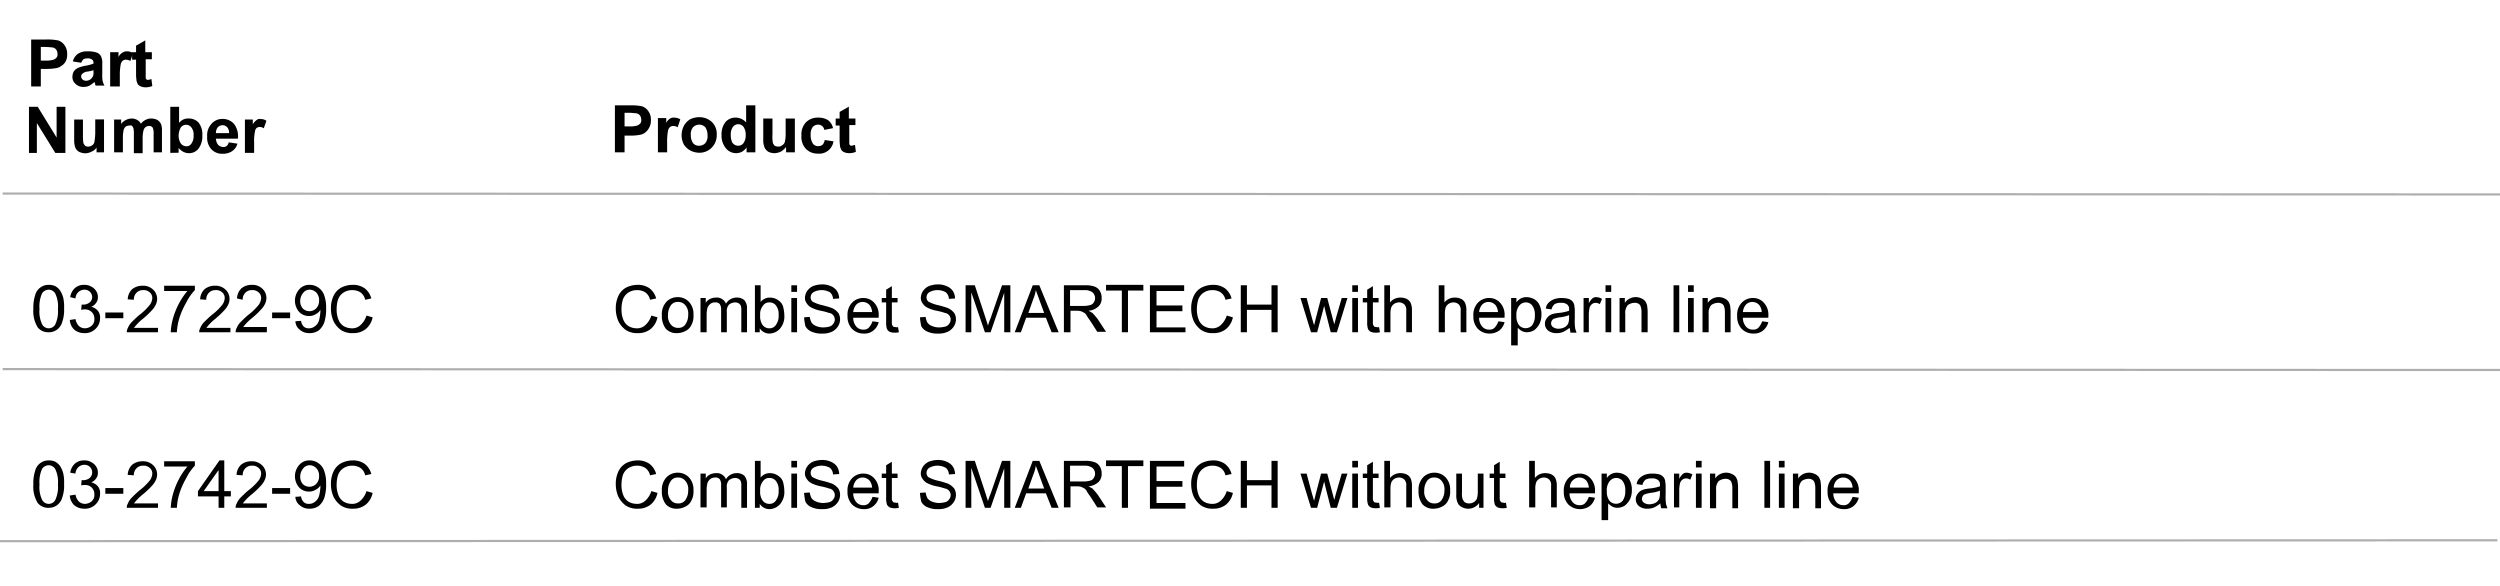 <svg id="Layer_1" data-name="Layer 1" xmlns="http://www.w3.org/2000/svg" width="569.6" height="133.55" viewBox="0 0 569.6 133.55">
  <defs>
    <style>
      .cls-1 {
        fill: none;
        stroke: #acaeaf;
        stroke-miterlimit: 10;
        stroke-width: 0.5px;
      }
    </style>
  </defs>
  <g id="Page-1">
    <g id="Combiset-Smartech-Landing-Page-v2-Copy">
      <g id="specs-image570x120">
        <g>
          <line id="Stroke-9" class="cls-1" x1="0.6" y1="84.1" x2="569.6" y2="84.3"/>
          <line id="Stroke-9-2" class="cls-1" x1="0.6" y1="44.1" x2="569.6" y2="44.3"/>
          <g id="Number">
            <g id="Group">
              <polygon id="Path" points="6.6 34.84 6.6 24.34 8.6 24.34 12.9 31.34 12.9 24.34 14.9 24.34 14.9 34.84 12.6 34.84 8.4 28.04 8.4 34.84 6.6 34.84"/>
              <path id="Path-2" d="M22,34.83v-1.2a2.42,2.42,0,0,1-1.1.9,3.28,3.28,0,0,1-1.4.4,3.56,3.56,0,0,1-1.4-.3,2,2,0,0,1-.9-.9,4.69,4.69,0,0,1-.3-1.7v-4.8h2V30.7a12.1,12.1,0,0,0,.1,1.9,2.17,2.17,0,0,0,.4.6,1,1,0,0,0,.7.2,1.4,1.4,0,0,0,.9-.3,1.15,1.15,0,0,0,.5-.7,14.89,14.89,0,0,0,.2-2V27.2h2v7.5H22Z"/>
              <path id="Path-3" d="M25.8,27.23h1.8v1A3.15,3.15,0,0,1,30,27a2.63,2.63,0,0,1,1.2.3,2,2,0,0,1,.9.9,3.1,3.1,0,0,1,1.1-.9,2.63,2.63,0,0,1,1.2-.3,3.24,3.24,0,0,1,1.4.3,2.18,2.18,0,0,1,.9,1,4.15,4.15,0,0,1,.2,1.6v4.8H35V30.5a3.18,3.18,0,0,0-.2-1.4.91.91,0,0,0-.8-.4,1.29,1.29,0,0,0-1.3,1,7.78,7.78,0,0,0-.2,1.6v3.6h-2V30.6a6,6,0,0,0-.1-1.4,2.29,2.29,0,0,0-.3-.5.65.65,0,0,0-.6-.1,1.86,1.86,0,0,0-.8.2,1.84,1.84,0,0,0-.5.7,7.78,7.78,0,0,0-.2,1.6v3.6H26V27.2Z"/>
              <path id="Shape" d="M38.8,34.83V24.33h2V28A2.58,2.58,0,0,1,43,27a2.93,2.93,0,0,1,2.3,1,4.41,4.41,0,0,1,.8,2.9,4.63,4.63,0,0,1-.9,3,2.7,2.7,0,0,1-2.2,1,2.63,2.63,0,0,1-1.2-.3,3.1,3.1,0,0,1-1.1-.9v1.1Zm1.9-4a3.36,3.36,0,0,0,.4,1.7,1.59,1.59,0,0,0,1.4.8,1.25,1.25,0,0,0,1.1-.6,2.75,2.75,0,0,0,.5-1.8,2.59,2.59,0,0,0-.5-1.9,1.5,1.5,0,0,0-2.1-.3,2.13,2.13,0,0,0-.3.3A3.92,3.92,0,0,0,40.7,30.83Z"/>
              <path id="Shape-2" d="M52.1,32.43l2,.3a3,3,0,0,1-1.2,1.7,3.65,3.65,0,0,1-2.1.6,3.32,3.32,0,0,1-2.9-1.33,4.07,4.07,0,0,1-.7-2.6,3.83,3.83,0,0,1,1-2.9,3.16,3.16,0,0,1,2.4-1.1,3.48,3.48,0,0,1,2.7,1.1,4.65,4.65,0,0,1,.9,3.4h-5a2.37,2.37,0,0,0,.5,1.4,1.85,1.85,0,0,0,1.2.5,1.12,1.12,0,0,0,.8-.3,1.23,1.23,0,0,0,.4-.8Zm.1-2.1a2,2,0,0,0-.4-1.3,1.46,1.46,0,0,0-2.06-.14h0a.93.93,0,0,0-.14.14,2,2,0,0,0-.4,1.3Z"/>
              <path id="Path-4" d="M57.8,34.83h-2v-7.6h1.8v1.1a3,3,0,0,1,.9-1,1,1,0,0,1,.9-.2,2,2,0,0,1,1.3.4l-.6,1.7a1.62,1.62,0,0,0-.9-.3,1.32,1.32,0,0,0-.7.2,1.23,1.23,0,0,0-.4.8,10.47,10.47,0,0,0-.2,2.5v2.4Z"/>
            </g>
          </g>
          <g>
            <path d="M7.6,70.4A9,9,0,0,1,8,67.3a3.13,3.13,0,0,1,3.1-2.4,3.36,3.36,0,0,1,1.5.3,3.51,3.51,0,0,1,1.1,1,6,6,0,0,1,.7,1.6,9.13,9.13,0,0,1,.2,2.5,8,8,0,0,1-.4,3A3.32,3.32,0,0,1,13,75.1a3.17,3.17,0,0,1-2,.6,3,3,0,0,1-2.4-1.1A7,7,0,0,1,7.6,70.4Zm1.4,0a6.79,6.79,0,0,0,.6,3.5,1.7,1.7,0,0,0,3,0,7,7,0,0,0,.6-3.5,6.79,6.79,0,0,0-.6-3.5,1.76,1.76,0,0,0-1.5-.9,1.91,1.91,0,0,0-1.5.8A7.3,7.3,0,0,0,9,70.4Z"/>
            <path d="M15.9,72.9l1.3-.2a3,3,0,0,0,.8,1.6,2.06,2.06,0,0,0,1.3.5,2.41,2.41,0,0,0,1.6-.6,1.92,1.92,0,0,0,.6-1.6,2.05,2.05,0,0,0-2-2.1h-.1a3,3,0,0,0-.9.1l.1-1.2h.2a2.35,2.35,0,0,0,1.5-.4,1.56,1.56,0,0,0,.7-1.3,1.7,1.7,0,0,0-.5-1.2,1.76,1.76,0,0,0-1.3-.5,2.06,2.06,0,0,0-1.3.5,2.11,2.11,0,0,0-.7,1.5L16,67.7a3.48,3.48,0,0,1,1.1-2.1,3.14,3.14,0,0,1,2.1-.7,3,3,0,0,1,1.6.4,2.72,2.72,0,0,1,1.1,1,2.32,2.32,0,0,1,.4,1.4,2,2,0,0,1-.4,1.3,2.42,2.42,0,0,1-1.1.9,2.91,2.91,0,0,1,1.5.9,2.46,2.46,0,0,1,.5,1.7,3.29,3.29,0,0,1-1,2.4,3.4,3.4,0,0,1-2.6,1,3.56,3.56,0,0,1-2.3-.8A3.45,3.45,0,0,1,15.9,72.9Z"/>
            <path d="M24,72.5V71.2h4.1v1.3Z"/>
            <path d="M36,74.4v1.3H28.9a1.5,1.5,0,0,1,.2-.9,4.15,4.15,0,0,1,.9-1.4c.4-.4,1-1,1.7-1.6a13.4,13.4,0,0,0,2.4-2.3,2.84,2.84,0,0,0,.6-1.6,1.64,1.64,0,0,0-.6-1.3,2,2,0,0,0-1.5-.5,2,2,0,0,0-1.5.6,2.11,2.11,0,0,0-.6,1.6l-1.4-.1a3.33,3.33,0,0,1,1-2.3,3.66,3.66,0,0,1,2.4-.8,3.24,3.24,0,0,1,2.4.9,2.89,2.89,0,0,1,.9,2.1,3.09,3.09,0,0,1-.3,1.3,4.88,4.88,0,0,1-.9,1.3,20,20,0,0,1-2,1.9A11.68,11.68,0,0,0,31.1,74c-.2.2-.4.5-.6.7H36Z"/>
            <path d="M37.4,66.4V65.1h7v1a11.54,11.54,0,0,0-2,2.9,17.32,17.32,0,0,0-1.6,3.7,13.25,13.25,0,0,0-.5,3H38.9a14.12,14.12,0,0,1,.5-3.1,17.64,17.64,0,0,1,1.4-3.5,15.17,15.17,0,0,1,1.9-2.8H37.4Z"/>
            <path d="M52.5,74.4v1.3H45.4a1.5,1.5,0,0,1,.2-.9,4.15,4.15,0,0,1,.9-1.4c.4-.4,1-1,1.7-1.6a13.4,13.4,0,0,0,2.4-2.3,2.84,2.84,0,0,0,.6-1.6,1.64,1.64,0,0,0-.6-1.3,2,2,0,0,0-1.5-.5,2,2,0,0,0-1.5.6,2.11,2.11,0,0,0-.6,1.6l-1.4-.1a3.33,3.33,0,0,1,1-2.3,3.66,3.66,0,0,1,2.4-.8,3.24,3.24,0,0,1,2.4.9,2.89,2.89,0,0,1,.9,2.1,3.09,3.09,0,0,1-.3,1.3,4.88,4.88,0,0,1-.9,1.3,20,20,0,0,1-2,1.9A11.68,11.68,0,0,0,47.6,74c-.2.2-.4.5-.6.7h5.5Z"/>
            <path d="M60.8,74.4v1.3H53.7a1.5,1.5,0,0,1,.2-.9,4.15,4.15,0,0,1,.9-1.4c.4-.4,1-1,1.7-1.6a13.4,13.4,0,0,0,2.4-2.3,2.84,2.84,0,0,0,.6-1.6,1.64,1.64,0,0,0-.6-1.3,2,2,0,0,0-1.5-.5,2,2,0,0,0-1.5.6,2.11,2.11,0,0,0-.6,1.6L54,68a3.33,3.33,0,0,1,1-2.3,3.66,3.66,0,0,1,2.4-.8,3.24,3.24,0,0,1,2.4.9,2.89,2.89,0,0,1,.9,2.1,3.09,3.09,0,0,1-.3,1.3,4.88,4.88,0,0,1-.9,1.3,20,20,0,0,1-2,1.9A11.68,11.68,0,0,0,56,73.8c-.2.2-.4.5-.6.7h5.4Z"/>
            <path d="M62,72.5V71.2h4.1v1.3Z"/>
            <path d="M67.3,73.2l1.3-.1a2.18,2.18,0,0,0,.6,1.3,1.6,1.6,0,0,0,1.2.4,2,2,0,0,0,1.1-.3,2.83,2.83,0,0,0,.8-.7,3.23,3.23,0,0,0,.5-1.3,9.59,9.59,0,0,0,.2-1.6v-.3a2.65,2.65,0,0,1-1.1,1,2.81,2.81,0,0,1-1.5.4,3,3,0,0,1-2.3-1,3.9,3.9,0,0,1,.1-5.1,3,3,0,0,1,2.4-1,3.32,3.32,0,0,1,1.9.6,3.45,3.45,0,0,1,1.3,1.6,7.89,7.89,0,0,1,.5,3,10,10,0,0,1-.4,3.3,4.24,4.24,0,0,1-1.3,1.9,3.65,3.65,0,0,1-2.1.6,3.14,3.14,0,0,1-2.1-.7A2.56,2.56,0,0,1,67.3,73.2Zm5.4-4.7a2.47,2.47,0,0,0-.6-1.8,2.11,2.11,0,0,0-1.5-.7,1.83,1.83,0,0,0-1.5.7,2.93,2.93,0,0,0-.7,1.9,2.51,2.51,0,0,0,.6,1.7,2.17,2.17,0,0,0,3,0A2.42,2.42,0,0,0,72.7,68.5Z"/>
            <path d="M83.5,71.9l1.4.4A4.6,4.6,0,0,1,83.3,75a4.49,4.49,0,0,1-2.8.9,4.69,4.69,0,0,1-2.8-.7,5.56,5.56,0,0,1-1.7-2,7.21,7.21,0,0,1-.6-2.9,6.59,6.59,0,0,1,.6-2.9,4.14,4.14,0,0,1,1.8-1.9,5.87,5.87,0,0,1,2.6-.6,4.49,4.49,0,0,1,2.7.8A4.25,4.25,0,0,1,84.6,68l-1.4.3a2.69,2.69,0,0,0-1.1-1.7,3.47,3.47,0,0,0-1.8-.5,3.65,3.65,0,0,0-2.1.6A3.2,3.2,0,0,0,77,68.3a7.46,7.46,0,0,0-.3,2.1,6.15,6.15,0,0,0,.4,2.4,3.11,3.11,0,0,0,1.2,1.5,3.69,3.69,0,0,0,1.8.5,2.72,2.72,0,0,0,2-.7A4.84,4.84,0,0,0,83.5,71.9Z"/>
            <path d="M148.4,71.9l1.4.4a4.6,4.6,0,0,1-1.6,2.7,4.49,4.49,0,0,1-2.8.9,4.69,4.69,0,0,1-2.8-.7,5.56,5.56,0,0,1-1.7-2,7.21,7.21,0,0,1-.6-2.9,6.59,6.59,0,0,1,.6-2.9,4.14,4.14,0,0,1,1.8-1.9,5.87,5.87,0,0,1,2.6-.6,4.49,4.49,0,0,1,2.7.8,4.25,4.25,0,0,1,1.5,2.3l-1.4.3a2.69,2.69,0,0,0-1.1-1.7,3.47,3.47,0,0,0-1.8-.5,3.65,3.65,0,0,0-2.1.6,3.2,3.2,0,0,0-1.2,1.6,7.46,7.46,0,0,0-.3,2.1,6.15,6.15,0,0,0,.4,2.4,3.11,3.11,0,0,0,1.2,1.5,3.69,3.69,0,0,0,1.8.5,2.72,2.72,0,0,0,2-.7A4.84,4.84,0,0,0,148.4,71.9Z"/>
            <path d="M150.8,71.8a4.07,4.07,0,0,1,1.2-3.2,3.55,3.55,0,0,1,2.4-.9,3.46,3.46,0,0,1,2.6,1.1,4,4,0,0,1,1,2.9,4.26,4.26,0,0,1-.5,2.4,2.74,2.74,0,0,1-1.3,1.3,4.08,4.08,0,0,1-1.9.5,3.25,3.25,0,0,1-2.6-1A4.77,4.77,0,0,1,150.8,71.8Zm1.4,0a2.89,2.89,0,0,0,.7,2.2,2,2,0,0,0,1.6.7,1.86,1.86,0,0,0,1.6-.7,3.72,3.72,0,0,0,.7-2.3,2.89,2.89,0,0,0-.7-2.2,2,2,0,0,0-1.6-.7,1.86,1.86,0,0,0-1.6.7A3.72,3.72,0,0,0,152.2,71.8Z"/>
            <path d="M159.6,75.7V67.9h1.2V69a2.18,2.18,0,0,1,1-.9,3.24,3.24,0,0,1,1.4-.3,2.06,2.06,0,0,1,1.4.4,2,2,0,0,1,.8,1,2.81,2.81,0,0,1,2.4-1.4,2.47,2.47,0,0,1,1.8.6,2.83,2.83,0,0,1,.6,2v5.3h-1.3V70.8a3.14,3.14,0,0,0-.1-1.1,1.33,1.33,0,0,0-.5-.6,1.86,1.86,0,0,0-.8-.2,2.37,2.37,0,0,0-1.4.5,2.19,2.19,0,0,0-.5,1.7v4.6h-1.3V70.6a2.27,2.27,0,0,0-.3-1.3,1.24,1.24,0,0,0-1.1-.4,1.68,1.68,0,0,0-1,.3,2.14,2.14,0,0,0-.7.9,6.16,6.16,0,0,0-.2,1.6v4Z"/>
            <path d="M173.2,75.7H172V65h1.3v3.8a2.64,2.64,0,0,1,2.1-1,3.56,3.56,0,0,1,1.4.3,4.37,4.37,0,0,1,1.1.8,2.64,2.64,0,0,1,.6,1.3,7.78,7.78,0,0,1,.2,1.6,4.27,4.27,0,0,1-1,3.1,3.32,3.32,0,0,1-2.4,1.1,2.61,2.61,0,0,1-2.2-1.2v.9Zm0-3.9a3.48,3.48,0,0,0,.4,2,1.86,1.86,0,0,0,1.7,1,1.67,1.67,0,0,0,1.5-.8,3.38,3.38,0,0,0,.6-2.2,3.21,3.21,0,0,0-.6-2.2,1.83,1.83,0,0,0-1.5-.7,1.67,1.67,0,0,0-1.5.8A2.94,2.94,0,0,0,173.2,71.8Z"/>
            <path d="M180.3,66.5V65h1.3v1.5Zm0,9.2V67.9h1.3v7.8Z"/>
            <path d="M183.2,72.3l1.3-.1a4,4,0,0,0,.4,1.3,2.32,2.32,0,0,0,1.1.8,4.17,4.17,0,0,0,1.6.3,6.06,6.06,0,0,0,1.4-.2,1.54,1.54,0,0,0,.9-.7,1.5,1.5,0,0,0,0-1.8,1.45,1.45,0,0,0-1-.6,14,14,0,0,0-1.9-.5,8.24,8.24,0,0,1-2.1-.7,2.72,2.72,0,0,1-1.1-1,2,2,0,0,1-.4-1.3,3,3,0,0,1,.5-1.5,3.38,3.38,0,0,1,1.3-1.1,6,6,0,0,1,2-.4,4.74,4.74,0,0,1,2.1.4,3.15,3.15,0,0,1,1.4,1.1,3.3,3.3,0,0,1,.5,1.7l-1.4.1a2.11,2.11,0,0,0-.7-1.5,3.84,3.84,0,0,0-3.8,0,1.39,1.39,0,0,0-.6,1.1,1.29,1.29,0,0,0,.4,1,8.35,8.35,0,0,0,2.1.8,20,20,0,0,1,2.4.7,4.05,4.05,0,0,1,1.4,1.1,2.65,2.65,0,0,1,.4,1.5,2.94,2.94,0,0,1-.5,1.6,3.33,3.33,0,0,1-1.4,1.2,4.74,4.74,0,0,1-2.1.4,5.48,5.48,0,0,1-2.4-.4,2.78,2.78,0,0,1-1.5-1.3A13.6,13.6,0,0,1,183.2,72.3Z"/>
            <path d="M198.8,73.2l1.4.2a3.47,3.47,0,0,1-1.2,1.9,3.18,3.18,0,0,1-2.2.7,3.7,3.7,0,0,1-2.7-1.1,4,4,0,0,1-1-2.9,4,4,0,0,1,1-3,3.46,3.46,0,0,1,2.6-1.1,3.24,3.24,0,0,1,2.5,1.1,4,4,0,0,1,1,3v.4h-5.8a3,3,0,0,0,.7,2,2,2,0,0,0,1.6.7,1.6,1.6,0,0,0,1.2-.4A4.18,4.18,0,0,0,198.8,73.2Zm-4.4-2.1h4.3a3,3,0,0,0-.5-1.5,2.09,2.09,0,0,0-1.6-.8,2,2,0,0,0-1.5.6A3,3,0,0,0,194.4,71.1Z"/>
            <path d="M204.6,74.5l.2,1.2a3.74,3.74,0,0,1-1,.1,3.15,3.15,0,0,1-1.1-.2,1.72,1.72,0,0,1-.6-.6,4.57,4.57,0,0,1-.2-1.6V68.9h-1v-1h1V66l1.3-.8v2.7h1.3v1h-1.3v4.5c0,.4,0,.6.1.7s.1.2.2.3a.74.74,0,0,0,.5.1A.64.64,0,0,0,204.6,74.5Z"/>
            <path d="M209.6,72.3l1.3-.1a4,4,0,0,0,.4,1.3,2.32,2.32,0,0,0,1.1.8,4.17,4.17,0,0,0,1.6.3,6.06,6.06,0,0,0,1.4-.2,1.54,1.54,0,0,0,.9-.7,1.5,1.5,0,0,0,0-1.8,1.45,1.45,0,0,0-1-.6,14,14,0,0,0-1.9-.5,8.24,8.24,0,0,1-2.1-.7,2.72,2.72,0,0,1-1.1-1,2,2,0,0,1-.4-1.3,3,3,0,0,1,.5-1.5,3.38,3.38,0,0,1,1.3-1.1,6,6,0,0,1,2-.4,4.74,4.74,0,0,1,2.1.4,3.15,3.15,0,0,1,1.4,1.1,3.3,3.3,0,0,1,.5,1.7l-1.4.1a2.11,2.11,0,0,0-.7-1.5,3.84,3.84,0,0,0-3.8,0,1.39,1.39,0,0,0-.6,1.1,1.29,1.29,0,0,0,.4,1,8.35,8.35,0,0,0,2.1.8,20,20,0,0,1,2.4.7,4.05,4.05,0,0,1,1.4,1.1,2.65,2.65,0,0,1,.4,1.5,2.94,2.94,0,0,1-.5,1.6,3.33,3.33,0,0,1-1.4,1.2,4.74,4.74,0,0,1-2.1.4,5.48,5.48,0,0,1-2.4-.4,2.78,2.78,0,0,1-1.5-1.3A13.6,13.6,0,0,1,209.6,72.3Z"/>
            <path d="M220,75.7V65h2.1l2.5,7.6c.2.7.4,1.2.5,1.6a12.7,12.7,0,0,1,.6-1.7l2.6-7.5h1.9V75.7h-1.4v-9l-3.1,9h-1.3l-3.1-9.1v9.1Z"/>
            <path d="M231.2,75.7,235.3,65h1.5l4.4,10.7h-1.6l-1.3-3.3h-4.5l-1.2,3.3Zm3.1-4.4h3.6l-1.1-3c-.3-.9-.6-1.6-.8-2.2a8.55,8.55,0,0,1-.6,2.1Z"/>
            <path d="M242.4,75.7V65h4.8a6.07,6.07,0,0,1,2.2.3,2.36,2.36,0,0,1,1.2,1,3,3,0,0,1,.4,1.6,2.49,2.49,0,0,1-.7,1.9,3.74,3.74,0,0,1-2.3,1c.4.2.7.4.9.5.42.45.82.91,1.2,1.4l1.9,2.9h-2l-1.4-2.2c-.4-.6-.8-1.1-1-1.5a1.58,1.58,0,0,0-.7-.7l-.6-.3c-.2,0-.4-.1-.8-.1h-1.6v4.9Zm1.4-6h3.1a5.42,5.42,0,0,0,1.5-.2,1.25,1.25,0,0,0,.8-.6,1.68,1.68,0,0,0,.3-1,1.75,1.75,0,0,0-.6-1.3,2.85,2.85,0,0,0-1.7-.5h-3.4v3.6Z"/>
            <path d="M255.6,75.7V66.2H252V64.9h8.5v1.3H257v9.5Z"/>
            <path d="M262,75.7V65h7.8v1.3h-6.3v3.3h5.9v1.3h-5.9v3.7h6.6v1.1Z"/>
            <path d="M279.5,71.9l1.4.4a4.6,4.6,0,0,1-1.6,2.7,4.49,4.49,0,0,1-2.8.9,4.69,4.69,0,0,1-2.8-.7,5.56,5.56,0,0,1-1.7-2,7.21,7.21,0,0,1-.6-2.9,6.59,6.59,0,0,1,.6-2.9,4.14,4.14,0,0,1,1.8-1.9,5.87,5.87,0,0,1,2.6-.6,4.49,4.49,0,0,1,2.7.8,4.25,4.25,0,0,1,1.5,2.3l-1.4.3a2.69,2.69,0,0,0-1.1-1.7,3.47,3.47,0,0,0-1.8-.5,3.65,3.65,0,0,0-2.1.6,3.2,3.2,0,0,0-1.2,1.6,7.46,7.46,0,0,0-.3,2.1,6.15,6.15,0,0,0,.4,2.4,3.11,3.11,0,0,0,1.2,1.5,3.69,3.69,0,0,0,1.8.5,2.72,2.72,0,0,0,2-.7A4.84,4.84,0,0,0,279.5,71.9Z"/>
            <path d="M282.7,75.7V65h1.4v4.4h5.6V65h1.4V75.7h-1.4V70.6h-5.6v5.1Z"/>
            <path d="M298.7,75.7l-2.4-7.8h1.4l1.2,4.5.5,1.7c0-.1.2-.6.4-1.6l1.2-4.6h1.4l1.2,4.5.4,1.5.4-1.5,1.3-4.5H307l-2.4,7.8h-1.4L302,71l-.3-1.3-1.6,6Z"/>
            <path d="M308.1,66.5V65h1.3v1.5Zm0,9.2V67.9h1.3v7.8Z"/>
            <path d="M314.2,74.5l.2,1.2a3.74,3.74,0,0,1-1,.1,3.15,3.15,0,0,1-1.1-.2,1.72,1.72,0,0,1-.6-.6,4.57,4.57,0,0,1-.2-1.6V68.9h-1v-1h1V66l1.3-.8v2.7h1.3v1h-1.3v4.5c0,.4,0,.6.1.7s.1.2.2.3a.74.74,0,0,0,.5.1A.64.64,0,0,0,314.2,74.5Z"/>
            <path d="M315.4,75.7V65h1.3v3.9a3,3,0,0,1,2.3-1.1,3.36,3.36,0,0,1,1.5.3,2,2,0,0,1,.9.9,4.13,4.13,0,0,1,.3,1.7v5h-1.3V70.8a1.82,1.82,0,0,0-.4-1.4,1.7,1.7,0,0,0-1.2-.5,2,2,0,0,0-1.1.3,1.81,1.81,0,0,0-.7.8,4.43,4.43,0,0,0-.2,1.4v4.3Z"/>
            <path d="M327.8,75.7V65h1.3v3.9a3,3,0,0,1,2.3-1.1,3.36,3.36,0,0,1,1.5.3,2,2,0,0,1,.9.9,4.13,4.13,0,0,1,.3,1.7v5h-1.3V70.8a1.82,1.82,0,0,0-.4-1.4,1.7,1.7,0,0,0-1.2-.5,2,2,0,0,0-1.1.3,1.81,1.81,0,0,0-.7.8,4.43,4.43,0,0,0-.2,1.4v4.3Z"/>
            <path d="M341.4,73.2l1.4.2a3.47,3.47,0,0,1-1.2,1.9,3.83,3.83,0,0,1-2.2.7,3.7,3.7,0,0,1-2.7-1.1,4,4,0,0,1-1-2.9,4,4,0,0,1,1-3,3.46,3.46,0,0,1,2.6-1.1,3.24,3.24,0,0,1,2.5,1.1,4,4,0,0,1,1,3v.4H337a3,3,0,0,0,.7,2,2,2,0,0,0,1.6.7,1.6,1.6,0,0,0,1.2-.4A4.18,4.18,0,0,0,341.4,73.2ZM337,71.1h4.3a3,3,0,0,0-.5-1.5,2.09,2.09,0,0,0-1.6-.8,2,2,0,0,0-1.5.6A3,3,0,0,0,337,71.1Z"/>
            <path d="M344.3,78.7V67.9h1.2v1a3,3,0,0,1,1-.9,2.79,2.79,0,0,1,1.3-.3,3.69,3.69,0,0,1,1.8.5,2.79,2.79,0,0,1,1.2,1.4,4.45,4.45,0,0,1,.4,2,4.74,4.74,0,0,1-.4,2.1,4.6,4.6,0,0,1-1.2,1.5,3.3,3.3,0,0,1-1.7.5,2.63,2.63,0,0,1-1.2-.3,6,6,0,0,1-.9-.7v4Zm1.2-6.8a3.38,3.38,0,0,0,.6,2.2,2,2,0,0,0,2.82.18l.18-.18a3.68,3.68,0,0,0,.6-2.3,3.38,3.38,0,0,0-.6-2.2,1.83,1.83,0,0,0-1.5-.7,1.91,1.91,0,0,0-1.5.8A3.21,3.21,0,0,0,345.5,71.9Z"/>
            <path d="M357.6,74.7a7.59,7.59,0,0,1-1.4.9,3.66,3.66,0,0,1-1.5.3,3,3,0,0,1-2-.6,2,2,0,0,1-.7-1.6,1.68,1.68,0,0,1,.3-1,2.83,2.83,0,0,1,.7-.8,3.64,3.64,0,0,1,.9-.4,10,10,0,0,1,1.2-.2,9.86,9.86,0,0,0,2.4-.5v-.3a1.24,1.24,0,0,0-.4-1.1,2.07,2.07,0,0,0-1.5-.4,2.61,2.61,0,0,0-1.4.3,2.3,2.3,0,0,0-.7,1.2l-1.3-.2a2.18,2.18,0,0,1,.6-1.3,3.61,3.61,0,0,1,1.2-.8,4.83,4.83,0,0,1,1.8-.3,6.16,6.16,0,0,1,1.6.2,2,2,0,0,1,.9.6,1.88,1.88,0,0,1,.4.9c0,.2.1.6.1,1.2v1.8a11.78,11.78,0,0,0,.1,2.3l.3.9h-1.4A4.63,4.63,0,0,0,357.6,74.7Zm-.1-2.9a8,8,0,0,1-2.2.5,11.69,11.69,0,0,0-1.2.3,1,1,0,0,0-.5.4,1.42,1.42,0,0,0-.2.6,1.08,1.08,0,0,0,.4.9,2.16,2.16,0,0,0,1.2.4,3.24,3.24,0,0,0,1.4-.3,2,2,0,0,0,.9-.9,3.84,3.84,0,0,0,.2-1.3v-.6Z"/>
            <path d="M360.8,75.7V67.9H362v1.2a3.93,3.93,0,0,1,.8-1.1,1.32,1.32,0,0,1,.8-.3,2.68,2.68,0,0,1,1.4.4l-.5,1.2a1.68,1.68,0,0,0-1-.3,1.32,1.32,0,0,0-.8.3,1.84,1.84,0,0,0-.5.7,7.52,7.52,0,0,0-.2,1.5v4.2Z"/>
            <path d="M365.8,66.5V65h1.3v1.5Zm0,9.2V67.9h1.3v7.8Z"/>
            <path d="M369,75.7V67.9h1.2V69a3,3,0,0,1,3.8-1,2.14,2.14,0,0,1,.9.7,3.09,3.09,0,0,1,.4,1c0,.2.1.7.1,1.3v4.7H374V71a3.78,3.78,0,0,0-.2-1.2,1,1,0,0,0-.5-.6,1.5,1.5,0,0,0-.9-.2,2.69,2.69,0,0,0-1.5.5,2.64,2.64,0,0,0-.6,2v4.2Z"/>
            <path d="M381.3,75.7V65h1.3V75.7Z"/>
            <path d="M384.6,66.5V65h1.3v1.5Zm0,9.2V67.9h1.3v7.8Z"/>
            <path d="M387.9,75.7V67.9h1.2V69a3,3,0,0,1,3.8-1,2.14,2.14,0,0,1,.9.7,3.09,3.09,0,0,1,.4,1c0,.2.1.7.1,1.3v4.7H393V71a3.78,3.78,0,0,0-.2-1.2,1,1,0,0,0-.5-.6,1.5,1.5,0,0,0-.9-.2,2.69,2.69,0,0,0-1.5.5,2.64,2.64,0,0,0-.6,2v4.2Z"/>
            <path d="M401.5,73.2l1.4.2a3.47,3.47,0,0,1-1.2,1.9,3.19,3.19,0,0,1-2.2.7,3.7,3.7,0,0,1-2.7-1.1,4,4,0,0,1-1-2.9,4,4,0,0,1,1-3,3.46,3.46,0,0,1,2.6-1.1,3.24,3.24,0,0,1,2.5,1.1,4,4,0,0,1,1,3v.4h-5.8a3,3,0,0,0,.7,2,2,2,0,0,0,1.6.7,1.6,1.6,0,0,0,1.2-.4A4.18,4.18,0,0,0,401.5,73.2Zm-4.4-2.1h4.3a3,3,0,0,0-.5-1.5,2.09,2.09,0,0,0-1.6-.8,2,2,0,0,0-1.5.6A3,3,0,0,0,397.1,71.1Z"/>
          </g>
          <g>
            <path d="M7.6,110.4a9,9,0,0,1,.4-3.1,3.13,3.13,0,0,1,3.1-2.4,3.36,3.36,0,0,1,1.5.3,3.51,3.51,0,0,1,1.1,1,6,6,0,0,1,.7,1.6,9.13,9.13,0,0,1,.2,2.5,8,8,0,0,1-.4,3,3.32,3.32,0,0,1-1.2,1.8,3.17,3.17,0,0,1-2,.6,3,3,0,0,1-2.4-1.1A7,7,0,0,1,7.6,110.4Zm1.4,0a6.79,6.79,0,0,0,.6,3.5,1.7,1.7,0,0,0,3,0,7,7,0,0,0,.6-3.5,6.79,6.79,0,0,0-.6-3.5,1.76,1.76,0,0,0-1.5-.9,1.91,1.91,0,0,0-1.5.8A7.3,7.3,0,0,0,9,110.4Z"/>
            <path d="M15.9,112.9l1.3-.2a3,3,0,0,0,.8,1.6,2.06,2.06,0,0,0,1.3.5,2.41,2.41,0,0,0,1.6-.6,1.92,1.92,0,0,0,.6-1.6,2.05,2.05,0,0,0-2-2.1h-.1a3,3,0,0,0-.9.1l.1-1.2h.2a2.35,2.35,0,0,0,1.5-.4,1.61,1.61,0,0,0,.7-1.4,1.7,1.7,0,0,0-.5-1.2,1.76,1.76,0,0,0-1.3-.5,2.06,2.06,0,0,0-1.3.5,2.11,2.11,0,0,0-.7,1.5l-1.2-.2a3.48,3.48,0,0,1,1.1-2.1,3.14,3.14,0,0,1,2.1-.7,3,3,0,0,1,1.6.4,2.72,2.72,0,0,1,1.1,1,2.32,2.32,0,0,1,.4,1.4,2,2,0,0,1-.4,1.3,2.42,2.42,0,0,1-1.1.9,2.91,2.91,0,0,1,1.5.9,2.46,2.46,0,0,1,.5,1.7,3.29,3.29,0,0,1-1,2.4,3.4,3.4,0,0,1-2.6,1,3.56,3.56,0,0,1-2.3-.8A3.45,3.45,0,0,1,15.9,112.9Z"/>
            <path d="M24,112.5v-1.3h4.1v1.3Z"/>
            <path d="M36,114.4v1.3H28.9a1.5,1.5,0,0,1,.2-.9,4.15,4.15,0,0,1,.9-1.4c.4-.4,1-1,1.7-1.6a13.4,13.4,0,0,0,2.4-2.3,2.84,2.84,0,0,0,.6-1.6,1.64,1.64,0,0,0-.6-1.3,2,2,0,0,0-1.5-.5,2,2,0,0,0-1.5.6,2.11,2.11,0,0,0-.6,1.6l-1.4-.1a3.33,3.33,0,0,1,1-2.3,3.66,3.66,0,0,1,2.4-.8,3.24,3.24,0,0,1,2.4.9,2.89,2.89,0,0,1,.9,2.1,3.09,3.09,0,0,1-.3,1.3,4.88,4.88,0,0,1-.9,1.3,20,20,0,0,1-2,1.9,11.68,11.68,0,0,0-1.5,1.4c-.2.2-.4.5-.6.7H36Z"/>
            <path d="M37.4,106.4v-1.3h7v1a11.54,11.54,0,0,0-2,2.9,17.32,17.32,0,0,0-1.6,3.7,13.25,13.25,0,0,0-.5,3H38.9a14.12,14.12,0,0,1,.5-3.1,17.64,17.64,0,0,1,1.4-3.5,15.17,15.17,0,0,1,1.9-2.8H37.4Z"/>
            <path d="M49.8,115.7v-2.6H45.1v-1.2l4.9-7h1.1v7h1.5v1.2H51.1v2.6Zm0-3.8v-4.8l-3.4,4.8Z"/>
            <path d="M60.8,114.4v1.3H53.7a1.5,1.5,0,0,1,.2-.9,4.15,4.15,0,0,1,.9-1.4c.4-.4,1-1,1.7-1.6a13.4,13.4,0,0,0,2.4-2.3,2.84,2.84,0,0,0,.6-1.6,1.64,1.64,0,0,0-.6-1.3,2,2,0,0,0-1.5-.5,2,2,0,0,0-1.5.6,2.11,2.11,0,0,0-.6,1.6l-1.4-.1a3.33,3.33,0,0,1,1-2.3,3.66,3.66,0,0,1,2.4-.8,3.24,3.24,0,0,1,2.4.9,2.89,2.89,0,0,1,.9,2.1,3.09,3.09,0,0,1-.3,1.3,4.88,4.88,0,0,1-.9,1.3,20,20,0,0,1-2,1.9,11.68,11.68,0,0,0-1.5,1.4c-.2.2-.4.5-.6.7h5.5Z"/>
            <path d="M62,112.5v-1.3h4.1v1.3Z"/>
            <path d="M67.3,113.2l1.3-.1a2.18,2.18,0,0,0,.6,1.3,1.6,1.6,0,0,0,1.2.4,2,2,0,0,0,1.1-.3,2.83,2.83,0,0,0,.8-.7,3.23,3.23,0,0,0,.5-1.3,9.59,9.59,0,0,0,.2-1.6v-.3a2.65,2.65,0,0,1-1.1,1,2.81,2.81,0,0,1-1.5.4,3,3,0,0,1-2.3-1,3.9,3.9,0,0,1,.1-5.1,3,3,0,0,1,2.4-1,3.32,3.32,0,0,1,1.9.6,3.45,3.45,0,0,1,1.3,1.6,7.89,7.89,0,0,1,.5,3,10,10,0,0,1-.4,3.3,4.24,4.24,0,0,1-1.3,1.9,3.65,3.65,0,0,1-2.1.6,3.14,3.14,0,0,1-2.1-.7A2.56,2.56,0,0,1,67.3,113.2Zm5.4-4.7a2.47,2.47,0,0,0-.6-1.8,2.11,2.11,0,0,0-1.5-.7,1.83,1.83,0,0,0-1.5.7,2.93,2.93,0,0,0-.7,1.9,2.51,2.51,0,0,0,.6,1.7,2.17,2.17,0,0,0,3,0A2.42,2.42,0,0,0,72.7,108.5Z"/>
            <path d="M83.5,111.9l1.4.4a4.6,4.6,0,0,1-1.6,2.7,4.49,4.49,0,0,1-2.8.9,4.69,4.69,0,0,1-2.8-.7,5.56,5.56,0,0,1-1.7-2,7.21,7.21,0,0,1-.6-2.9,6.59,6.59,0,0,1,.6-2.9,4.14,4.14,0,0,1,1.8-1.9,5.87,5.87,0,0,1,2.6-.6,4.49,4.49,0,0,1,2.7.8,4.25,4.25,0,0,1,1.5,2.3l-1.4.3a2.69,2.69,0,0,0-1.1-1.7,3.47,3.47,0,0,0-1.8-.5,3.65,3.65,0,0,0-2.1.6,3.2,3.2,0,0,0-1.2,1.6,7.46,7.46,0,0,0-.3,2.1,6.15,6.15,0,0,0,.4,2.4,3.11,3.11,0,0,0,1.2,1.5,3.69,3.69,0,0,0,1.8.5,2.72,2.72,0,0,0,2-.7A4.84,4.84,0,0,0,83.5,111.9Z"/>
            <path d="M148.4,111.9l1.4.4a4.6,4.6,0,0,1-1.6,2.7,4.49,4.49,0,0,1-2.8.9,4.69,4.69,0,0,1-2.8-.7,5.56,5.56,0,0,1-1.7-2,7.21,7.21,0,0,1-.6-2.9,6.59,6.59,0,0,1,.6-2.9,4.14,4.14,0,0,1,1.8-1.9,5.87,5.87,0,0,1,2.6-.6,4.49,4.49,0,0,1,2.7.8,4.25,4.25,0,0,1,1.5,2.3l-1.4.3a2.69,2.69,0,0,0-1.1-1.7,3.47,3.47,0,0,0-1.8-.5,3.65,3.65,0,0,0-2.1.6,3.2,3.2,0,0,0-1.2,1.6,7.46,7.46,0,0,0-.3,2.1,6.15,6.15,0,0,0,.4,2.4,3.11,3.11,0,0,0,1.2,1.5,3.69,3.69,0,0,0,1.8.5,2.72,2.72,0,0,0,2-.7A4.84,4.84,0,0,0,148.4,111.9Z"/>
            <path d="M150.8,111.8a4.07,4.07,0,0,1,1.2-3.2,3.55,3.55,0,0,1,2.4-.9,3.46,3.46,0,0,1,2.6,1.1,4,4,0,0,1,1,2.9,4.26,4.26,0,0,1-.5,2.4,2.74,2.74,0,0,1-1.3,1.3,4.08,4.08,0,0,1-1.9.5,3.25,3.25,0,0,1-2.6-1A4.77,4.77,0,0,1,150.8,111.8Zm1.4,0a2.89,2.89,0,0,0,.7,2.2,2,2,0,0,0,1.6.7,1.86,1.86,0,0,0,1.6-.7,3.72,3.72,0,0,0,.7-2.3,2.89,2.89,0,0,0-.7-2.2,2,2,0,0,0-1.6-.7,1.86,1.86,0,0,0-1.6.7A3.72,3.72,0,0,0,152.2,111.8Z"/>
            <path d="M159.6,115.7v-7.8h1.2V109a2.18,2.18,0,0,1,1-.9,3.24,3.24,0,0,1,1.4-.3,2.06,2.06,0,0,1,1.4.4,2,2,0,0,1,.8,1,2.81,2.81,0,0,1,2.4-1.4,2.47,2.47,0,0,1,1.8.6,2.83,2.83,0,0,1,.6,2v5.3h-1.3v-4.9a3.14,3.14,0,0,0-.1-1.1,1.33,1.33,0,0,0-.5-.6,1.86,1.86,0,0,0-.8-.2,2.37,2.37,0,0,0-1.4.5,2.19,2.19,0,0,0-.5,1.7v4.5h-1.3v-5.1a2.27,2.27,0,0,0-.3-1.3,1.24,1.24,0,0,0-1.1-.4,1.68,1.68,0,0,0-1,.3,2.14,2.14,0,0,0-.7.9,6.16,6.16,0,0,0-.2,1.6v4h-1.4Z"/>
            <path d="M173.2,115.7H172V105h1.3v3.8a2.64,2.64,0,0,1,2.1-1,3.56,3.56,0,0,1,1.4.3,4.37,4.37,0,0,1,1.1.8,2.64,2.64,0,0,1,.6,1.3,7.78,7.78,0,0,1,.2,1.6,4.27,4.27,0,0,1-1,3.1,3.32,3.32,0,0,1-2.4,1.1,2.61,2.61,0,0,1-2.2-1.2v.9Zm0-3.9a3.48,3.48,0,0,0,.4,2,1.86,1.86,0,0,0,1.7,1,1.67,1.67,0,0,0,1.5-.8,3.38,3.38,0,0,0,.6-2.2,3.21,3.21,0,0,0-.6-2.2,1.83,1.83,0,0,0-1.5-.7,1.67,1.67,0,0,0-1.5.8A2.94,2.94,0,0,0,173.2,111.8Z"/>
            <path d="M180.3,106.5V105h1.3v1.5Zm0,9.2v-7.8h1.3v7.8Z"/>
            <path d="M183.2,112.3l1.3-.1a4,4,0,0,0,.4,1.3,2.32,2.32,0,0,0,1.1.8,4.17,4.17,0,0,0,1.6.3,6.06,6.06,0,0,0,1.4-.2,1.54,1.54,0,0,0,.9-.7,1.5,1.5,0,0,0,0-1.8,1.45,1.45,0,0,0-1-.6,14,14,0,0,0-1.9-.5,8.24,8.24,0,0,1-2.1-.7,2.72,2.72,0,0,1-1.1-1,2,2,0,0,1-.4-1.3,3,3,0,0,1,.5-1.5,3.38,3.38,0,0,1,1.3-1.1,6,6,0,0,1,2-.4,4.74,4.74,0,0,1,2.1.4,3.15,3.15,0,0,1,1.4,1.1,3.3,3.3,0,0,1,.5,1.7l-1.4.1a2.11,2.11,0,0,0-.7-1.5,3.84,3.84,0,0,0-3.8,0,1.39,1.39,0,0,0-.6,1.1,1.29,1.29,0,0,0,.4,1,8.35,8.35,0,0,0,2.1.8,20,20,0,0,1,2.4.7,4.05,4.05,0,0,1,1.4,1.1,2.65,2.65,0,0,1,.4,1.5,2.94,2.94,0,0,1-.5,1.6,3.33,3.33,0,0,1-1.4,1.2,4.74,4.74,0,0,1-2.1.4,5.48,5.48,0,0,1-2.4-.4,2.78,2.78,0,0,1-1.5-1.3A13.6,13.6,0,0,1,183.2,112.3Z"/>
            <path d="M198.8,113.2l1.4.2a3.47,3.47,0,0,1-1.2,1.9,3.18,3.18,0,0,1-2.2.7,3.7,3.7,0,0,1-2.7-1.1,4,4,0,0,1-1-2.9,4,4,0,0,1,1-3,3.46,3.46,0,0,1,2.6-1.1,3.24,3.24,0,0,1,2.5,1.1,4,4,0,0,1,1,3v.4h-5.8a3,3,0,0,0,.7,2,2,2,0,0,0,1.6.7,1.6,1.6,0,0,0,1.2-.4A4.18,4.18,0,0,0,198.8,113.2Zm-4.4-2.1h4.3a3,3,0,0,0-.5-1.5,2.09,2.09,0,0,0-1.6-.8,2,2,0,0,0-1.5.6A3,3,0,0,0,194.4,111.1Z"/>
            <path d="M204.6,114.5l.2,1.2a3.74,3.74,0,0,1-1,.1,3.15,3.15,0,0,1-1.1-.2,1.72,1.72,0,0,1-.6-.6,4.57,4.57,0,0,1-.2-1.6v-4.5h-1v-1h1V106l1.3-.8v2.7h1.3v1h-1.3v4.5c0,.4,0,.6.1.7s.1.2.2.3a.74.74,0,0,0,.5.1A.64.64,0,0,0,204.6,114.5Z"/>
            <path d="M209.6,112.3l1.3-.1a4,4,0,0,0,.4,1.3,2.32,2.32,0,0,0,1.1.8,4.17,4.17,0,0,0,1.6.3,6.06,6.06,0,0,0,1.4-.2,1.54,1.54,0,0,0,.9-.7,1.5,1.5,0,0,0,0-1.8,1.45,1.45,0,0,0-1-.6,14,14,0,0,0-1.9-.5,8.24,8.24,0,0,1-2.1-.7,2.72,2.72,0,0,1-1.1-1,2,2,0,0,1-.4-1.3,3,3,0,0,1,.5-1.5,3.38,3.38,0,0,1,1.3-1.1,6,6,0,0,1,2-.4,4.74,4.74,0,0,1,2.1.4,3.15,3.15,0,0,1,1.4,1.1,3.3,3.3,0,0,1,.5,1.7l-1.4.1a2.11,2.11,0,0,0-.7-1.5,3.84,3.84,0,0,0-3.8,0,1.39,1.39,0,0,0-.6,1.1,1.29,1.29,0,0,0,.4,1,8.35,8.35,0,0,0,2.1.8,20,20,0,0,1,2.4.7,4.05,4.05,0,0,1,1.4,1.1,2.65,2.65,0,0,1,.4,1.5,2.94,2.94,0,0,1-.5,1.6,3.33,3.33,0,0,1-1.4,1.2,4.74,4.74,0,0,1-2.1.4,5.48,5.48,0,0,1-2.4-.4,2.78,2.78,0,0,1-1.5-1.3A13.6,13.6,0,0,1,209.6,112.3Z"/>
            <path d="M220,115.7V105h2.1l2.5,7.6c.2.7.4,1.2.5,1.6a12.7,12.7,0,0,1,.6-1.7l2.6-7.5h1.9v10.7h-1.4v-9l-3.1,9h-1.3l-3.1-9.1v9.1Z"/>
            <path d="M231.2,115.7l4.1-10.7h1.5l4.4,10.7h-1.6l-1.3-3.3h-4.5l-1.2,3.3Zm3.1-4.4h3.6l-1.1-3c-.3-.9-.6-1.6-.8-2.2a8.55,8.55,0,0,1-.6,2.1Z"/>
            <path d="M242.4,115.7V105h4.8a6.07,6.07,0,0,1,2.2.3,2.36,2.36,0,0,1,1.2,1,3,3,0,0,1,.4,1.6,2.49,2.49,0,0,1-.7,1.9,3.74,3.74,0,0,1-2.3,1c.4.2.7.4.9.5.42.45.82.91,1.2,1.4l1.9,2.9h-2l-1.4-2.2c-.4-.6-.8-1.1-1-1.5a1.58,1.58,0,0,0-.7-.7l-.6-.3c-.2,0-.4-.1-.8-.1h-1.6v4.8h-1.5Zm1.4-6h3.1a5.42,5.42,0,0,0,1.5-.2,1.25,1.25,0,0,0,.8-.6,1.68,1.68,0,0,0,.3-1,1.75,1.75,0,0,0-.6-1.3,2.85,2.85,0,0,0-1.7-.5h-3.4v3.6Z"/>
            <path d="M255.6,115.7v-9.5H252v-1.3h8.5v1.3H257v9.5Z"/>
            <path d="M262,115.7V105h7.8v1.3h-6.3v3.3h5.9v1.3h-5.9v3.7h6.6v1.3H262Z"/>
            <path d="M279.5,111.9l1.4.4a4.6,4.6,0,0,1-1.6,2.7,4.49,4.49,0,0,1-2.8.9,4.69,4.69,0,0,1-2.8-.7,5.56,5.56,0,0,1-1.7-2,7.21,7.21,0,0,1-.6-2.9,6.59,6.59,0,0,1,.6-2.9,4.14,4.14,0,0,1,1.8-1.9,5.87,5.87,0,0,1,2.6-.6,4.49,4.49,0,0,1,2.7.8,4.25,4.25,0,0,1,1.5,2.3l-1.4.3a2.69,2.69,0,0,0-1.1-1.7,3.47,3.47,0,0,0-1.8-.5,3.65,3.65,0,0,0-2.1.6,3.2,3.2,0,0,0-1.2,1.6,7.46,7.46,0,0,0-.3,2.1,6.15,6.15,0,0,0,.4,2.4,3.11,3.11,0,0,0,1.2,1.5,3.69,3.69,0,0,0,1.8.5,2.72,2.72,0,0,0,2-.7A4.84,4.84,0,0,0,279.5,111.9Z"/>
            <path d="M282.7,115.7V105h1.4v4.4h5.6V105h1.4v10.7h-1.4v-5.1h-5.6v5.1Z"/>
            <path d="M298.7,115.7l-2.4-7.8h1.4l1.2,4.5.5,1.7c0-.1.2-.6.4-1.6l1.2-4.6h1.4l1.2,4.5.4,1.5.4-1.5,1.3-4.5H307l-2.4,7.8h-1.4L302,111l-.3-1.3-1.6,6Z"/>
            <path d="M308.1,106.5V105h1.3v1.5Zm0,9.2v-7.8h1.3v7.8Z"/>
            <path d="M314.2,114.5l.2,1.2a3.74,3.74,0,0,1-1,.1,3.15,3.15,0,0,1-1.1-.2,1.72,1.72,0,0,1-.6-.6,4.57,4.57,0,0,1-.2-1.6v-4.5h-1v-1h1V106l1.3-.8v2.7h1.3v1h-1.3v4.5c0,.4,0,.6.1.7s.1.2.2.3a.74.74,0,0,0,.5.1A.64.64,0,0,0,314.2,114.5Z"/>
            <path d="M315.4,115.7V105h1.3v3.9a3,3,0,0,1,2.3-1.1,3.36,3.36,0,0,1,1.5.3,2,2,0,0,1,.9.9,4.13,4.13,0,0,1,.3,1.7v4.9h-1.3v-4.9a1.82,1.82,0,0,0-.4-1.4,1.7,1.7,0,0,0-1.2-.5,2,2,0,0,0-1.1.3,1.81,1.81,0,0,0-.7.8,4.43,4.43,0,0,0-.2,1.4v4.3h-1.4Z"/>
            <path d="M323.2,111.8a4.07,4.07,0,0,1,1.2-3.2,3.55,3.55,0,0,1,2.4-.9,3.46,3.46,0,0,1,2.6,1.1,4,4,0,0,1,1,2.9,4.26,4.26,0,0,1-.5,2.4,2.74,2.74,0,0,1-1.3,1.3,4.08,4.08,0,0,1-1.9.5,3.25,3.25,0,0,1-2.6-1A4.77,4.77,0,0,1,323.2,111.8Zm1.3,0a2.89,2.89,0,0,0,.7,2.2,2,2,0,0,0,1.6.7,1.86,1.86,0,0,0,1.6-.7,3.72,3.72,0,0,0,.7-2.3,2.89,2.89,0,0,0-.7-2.2,2,2,0,0,0-1.6-.7,1.86,1.86,0,0,0-1.6.7A3.72,3.72,0,0,0,324.5,111.8Z"/>
            <path d="M337,115.7v-1.1a3,3,0,0,1-3.8,1,2.14,2.14,0,0,1-.9-.7,3.09,3.09,0,0,1-.4-1,4,4,0,0,1-.1-1.2v-4.8h1.3v4.3a4.4,4.4,0,0,0,.1,1.4,2.3,2.3,0,0,0,.5.8,1.68,1.68,0,0,0,1,.3,2,2,0,0,0,1.1-.3,1.81,1.81,0,0,0,.7-.8,5.42,5.42,0,0,0,.2-1.5v-4.2H338v7.8Z"/>
            <path d="M343.1,114.5l.2,1.2a3.74,3.74,0,0,1-1,.1,3.15,3.15,0,0,1-1.1-.2,1.72,1.72,0,0,1-.6-.6,4.57,4.57,0,0,1-.2-1.6v-4.5h-1v-1h1V106l1.3-.8v2.7H343v1h-1.3v4.5c0,.4,0,.6.1.7s.1.2.2.3a.74.74,0,0,0,.5.1Q342.65,114.7,343.1,114.5Z"/>
            <path d="M348.4,115.7V105h1.3v3.9a3,3,0,0,1,2.3-1.1,3.36,3.36,0,0,1,1.5.3,2,2,0,0,1,.9.9,4.13,4.13,0,0,1,.3,1.7v4.9h-1.3v-4.9a1.82,1.82,0,0,0-.4-1.4,1.7,1.7,0,0,0-1.2-.5,2,2,0,0,0-1.1.3,1.81,1.81,0,0,0-.7.8,4.43,4.43,0,0,0-.2,1.4v4.3h-1.4Z"/>
            <path d="M362,113.2l1.4.2a3.47,3.47,0,0,1-1.2,1.9,3.83,3.83,0,0,1-2.2.7,3.7,3.7,0,0,1-2.7-1.1,4,4,0,0,1-1-2.9,4,4,0,0,1,1-3,3.46,3.46,0,0,1,2.6-1.1,3.24,3.24,0,0,1,2.5,1.1,4,4,0,0,1,1,3v.4h-5.8a3,3,0,0,0,.7,2,2,2,0,0,0,1.6.7,1.6,1.6,0,0,0,1.2-.4A4.18,4.18,0,0,0,362,113.2Zm-4.3-2.1H362a3,3,0,0,0-.5-1.5,2.09,2.09,0,0,0-1.6-.8,2,2,0,0,0-1.5.6A2,2,0,0,0,357.7,111.1Z"/>
            <path d="M364.9,118.7V107.9h1.2v1a3,3,0,0,1,1-.9,2.79,2.79,0,0,1,1.3-.3,3.69,3.69,0,0,1,1.8.5,2.79,2.79,0,0,1,1.2,1.4,4.45,4.45,0,0,1,.4,2,4.74,4.74,0,0,1-.4,2.1,4.6,4.6,0,0,1-1.2,1.5,3.3,3.3,0,0,1-1.7.5,2.63,2.63,0,0,1-1.2-.3,6,6,0,0,1-.9-.7v3.8h-1.5Zm1.2-6.8a3.38,3.38,0,0,0,.6,2.2,2,2,0,0,0,2.82.18l.18-.18a3.68,3.68,0,0,0,.6-2.3,3.38,3.38,0,0,0-.6-2.2,1.83,1.83,0,0,0-1.5-.7,1.91,1.91,0,0,0-1.5.8A3.21,3.21,0,0,0,366.1,111.9Z"/>
            <path d="M378.3,114.7a7.59,7.59,0,0,1-1.4.9,3.66,3.66,0,0,1-1.5.3,3,3,0,0,1-2-.6,2,2,0,0,1-.7-1.6,1.68,1.68,0,0,1,.3-1,2.83,2.83,0,0,1,.7-.8,3.64,3.64,0,0,1,.9-.4,10,10,0,0,1,1.2-.2,9.86,9.86,0,0,0,2.4-.5v-.3a1.24,1.24,0,0,0-.4-1.1,2.07,2.07,0,0,0-1.5-.4,2.61,2.61,0,0,0-1.4.3,2.3,2.3,0,0,0-.7,1.2l-1.3-.2a2.18,2.18,0,0,1,.6-1.3,3.61,3.61,0,0,1,1.2-.8,4.83,4.83,0,0,1,1.8-.3,6.16,6.16,0,0,1,1.6.2,2,2,0,0,1,.9.6,1.88,1.88,0,0,1,.4.9c0,.2.1.6.1,1.2v1.8a11.78,11.78,0,0,0,.1,2.3l.3.9h-1.4A4.63,4.63,0,0,1,378.3,114.7Zm-.1-2.9a8,8,0,0,1-2.2.5,11.69,11.69,0,0,0-1.2.3,1,1,0,0,0-.5.4,1.42,1.42,0,0,0-.2.6,1.08,1.08,0,0,0,.4.9,2.16,2.16,0,0,0,1.2.4,3.24,3.24,0,0,0,1.4-.3,2,2,0,0,0,.9-.9,3.84,3.84,0,0,0,.2-1.3v-.6Z"/>
            <path d="M381.4,115.7v-7.8h1.2v1.2a3.93,3.93,0,0,1,.8-1.1,1.32,1.32,0,0,1,.8-.3,2.68,2.68,0,0,1,1.4.4l-.5,1.2a1.68,1.68,0,0,0-1-.3,1.32,1.32,0,0,0-.8.3,1.84,1.84,0,0,0-.5.7,7.52,7.52,0,0,0-.2,1.5v4.1h-1.2Z"/>
            <path d="M386.4,106.5V105h1.3v1.5Zm0,9.2v-7.8h1.3v7.8Z"/>
            <path d="M389.6,115.7v-7.8h1.2V109a3,3,0,0,1,3.8-1,2.14,2.14,0,0,1,.9.7,3.09,3.09,0,0,1,.4,1c0,.2.1.7.1,1.3v4.8h-1.3v-4.7a3.78,3.78,0,0,0-.2-1.2,1,1,0,0,0-.5-.6,1.5,1.5,0,0,0-.9-.2,2.69,2.69,0,0,0-1.5.5,2.64,2.64,0,0,0-.6,2v4.2h-1.4Z"/>
            <path d="M402,115.7V105h1.3v10.7Z"/>
            <path d="M405.3,106.5V105h1.3v1.5Zm0,9.2v-7.8h1.3v7.8Z"/>
            <path d="M408.5,115.7v-7.8h1.2V109a3,3,0,0,1,3.8-1,2.14,2.14,0,0,1,.9.7,3.09,3.09,0,0,1,.4,1c0,.2.1.7.1,1.3v4.8h-1.3v-4.7a3.78,3.78,0,0,0-.2-1.2,1,1,0,0,0-.5-.6,1.5,1.5,0,0,0-.9-.2,2.69,2.69,0,0,0-1.5.5,2.64,2.64,0,0,0-.6,2v4.2h-1.4Z"/>
            <path d="M422.1,113.2l1.4.2a3.47,3.47,0,0,1-1.2,1.9,3.19,3.19,0,0,1-2.2.7,3.7,3.7,0,0,1-2.7-1.1,4,4,0,0,1-1-2.9,4,4,0,0,1,1-3,3.46,3.46,0,0,1,2.6-1.1,3.24,3.24,0,0,1,2.5,1.1,4,4,0,0,1,1,3v.4h-5.8a3,3,0,0,0,.7,2,2,2,0,0,0,1.6.7,1.6,1.6,0,0,0,1.2-.4A4.18,4.18,0,0,0,422.1,113.2Zm-4.3-2.1h4.3a3,3,0,0,0-.5-1.5,2.09,2.09,0,0,0-1.6-.8,2,2,0,0,0-1.5.6,2.4,2.4,0,0,0-.7,1.7Z"/>
          </g>
          <g>
            <path d="M140.1,34.7V24h3.5a12.61,12.61,0,0,1,2.6.2,2.76,2.76,0,0,1,1.5,1.1,3.27,3.27,0,0,1,.6,2.1,3.17,3.17,0,0,1-.4,1.7,3.3,3.3,0,0,1-.9,1.1,2.63,2.63,0,0,1-1.1.5,11.62,11.62,0,0,1-2.2.2h-1.4v3.8Zm2.2-8.9v3h1.2a5.43,5.43,0,0,0,1.7-.2,1.84,1.84,0,0,0,.7-.5,1.09,1.09,0,0,0,.2-.8,1.68,1.68,0,0,0-.3-1,1.35,1.35,0,0,0-.9-.5c-.3,0-.8-.1-1.6-.1h-1Z"/>
            <path d="M152,34.7h-2.1V26.9h1.9V28a2.18,2.18,0,0,1,.9-1,1.5,1.5,0,0,1,.9-.2,2.48,2.48,0,0,1,1.4.4l-.6,1.8a2,2,0,0,0-1-.3,1.32,1.32,0,0,0-.7.2,1.51,1.51,0,0,0-.5.9,13.34,13.34,0,0,0-.2,2.6v2.3Z"/>
            <path d="M155.3,30.7a4.77,4.77,0,0,1,.5-2,4,4,0,0,1,1.4-1.5,4.64,4.64,0,0,1,2.1-.5,4.16,4.16,0,0,1,2.9,1.1,3.74,3.74,0,0,1,1.1,2.9,4,4,0,0,1-1.1,2.9,3.87,3.87,0,0,1-2.9,1.2,4.49,4.49,0,0,1-2-.5,4,4,0,0,1-1.5-1.4A4.55,4.55,0,0,1,155.3,30.7Zm2.1.1a3,3,0,0,0,.5,1.8,1.66,1.66,0,0,0,1.4.6,1.86,1.86,0,0,0,1.4-.6,2.43,2.43,0,0,0,.5-1.8,3.18,3.18,0,0,0-.5-1.8,1.93,1.93,0,0,0-2.73-.07h0l-.07.07a2.43,2.43,0,0,0-.5,1.8Z"/>
            <path d="M172,34.7h-1.9V33.6a3.51,3.51,0,0,1-1.1,1,3.09,3.09,0,0,1-1.3.3,3,3,0,0,1-2.3-1.1,4.48,4.48,0,0,1-1-3,4.48,4.48,0,0,1,.9-3,3,3,0,0,1,2.4-1,3.18,3.18,0,0,1,2.3,1.1V24h2.1V34.7Zm-5.5-4.1a4.27,4.27,0,0,0,.3,1.8,1.59,1.59,0,0,0,1.4.8,1.44,1.44,0,0,0,1.2-.6,3,3,0,0,0,.5-1.8,3.11,3.11,0,0,0-.5-1.9,1.5,1.5,0,0,0-2.1-.3h0a2.13,2.13,0,0,0-.3.3A2.85,2.85,0,0,0,166.5,30.6Z"/>
            <path d="M179.1,34.7V33.5a5.5,5.5,0,0,1-1.1,1,3.76,3.76,0,0,1-1.5.4,3.24,3.24,0,0,1-1.4-.3,2.18,2.18,0,0,1-.9-1,4.13,4.13,0,0,1-.3-1.7V27H176v3.6a8.37,8.37,0,0,0,.1,2,2.17,2.17,0,0,0,.4.6,1.86,1.86,0,0,0,.8.2,1.19,1.19,0,0,0,.9-.3,1.29,1.29,0,0,0,.6-.7,7.8,7.8,0,0,0,.2-2.1V27h2.1v7.7Z"/>
            <path d="M189.8,29.2l-2,.4a1.35,1.35,0,0,0-.5-.9,1.4,1.4,0,0,0-.9-.3,1.7,1.7,0,0,0-1.2.5,2.75,2.75,0,0,0-.5,1.8,3.44,3.44,0,0,0,.5,2,1.44,1.44,0,0,0,1.2.6,1.68,1.68,0,0,0,1-.3,2.14,2.14,0,0,0,.5-1.1l2,.3a3.28,3.28,0,0,1-3.6,2.8,3.7,3.7,0,0,1-2.7-1.1,4,4,0,0,1-1-3,4,4,0,0,1,1-3,3.75,3.75,0,0,1,2.8-1.1,4.13,4.13,0,0,1,2.3.6A3.18,3.18,0,0,1,189.8,29.2Z"/>
            <path d="M194.9,26.9v1.6h-1.4v4.3c0,.1.1.2.2.3a.37.37,0,0,0,.3.1,3.24,3.24,0,0,0,.8-.2l.2,1.6a4.17,4.17,0,0,1-1.6.3,3.12,3.12,0,0,1-1-.2,1.84,1.84,0,0,1-.7-.5,6,6,0,0,1-.3-.8c0-.2-.1-.7-.1-1.4V28.6h-.9V27h.9V25.5l2.1-1.2V27h1.5Z"/>
          </g>
          <g>
            <path d="M7.1,19.7V9h3.5a12.61,12.61,0,0,1,2.6.2,2.76,2.76,0,0,1,1.5,1.1,3.27,3.27,0,0,1,.6,2.1,3.17,3.17,0,0,1-.4,1.7,2.59,2.59,0,0,1-.9.9,2.63,2.63,0,0,1-1.1.5,11.62,11.62,0,0,1-2.2.2H9.3v4Zm2.2-8.9v3h1.2a5.43,5.43,0,0,0,1.7-.2,1.84,1.84,0,0,0,.7-.5,1.09,1.09,0,0,0,.2-.8,1.68,1.68,0,0,0-.3-1,1.35,1.35,0,0,0-.9-.5c-.3,0-.8-.1-1.6-.1h-1Z"/>
            <path d="M18.5,14.3,16.6,14a3,3,0,0,1,1.1-1.7,3.68,3.68,0,0,1,2.3-.6,5.78,5.78,0,0,1,2.1.3,1.85,1.85,0,0,1,.9.8,3.58,3.58,0,0,1,.3,1.8V17a5.8,5.8,0,0,0,.1,1.5,4,4,0,0,0,.4,1h-2c-.1-.1-.1-.3-.2-.6a.35.35,0,0,0-.1-.2,7.18,7.18,0,0,1-1.1.8,2.79,2.79,0,0,1-1.3.3,2.49,2.49,0,0,1-1.9-.7,2,2,0,0,1-.7-1.6,2.63,2.63,0,0,1,.3-1.2,2.47,2.47,0,0,1,.9-.8,9.89,9.89,0,0,1,1.6-.5,9.3,9.3,0,0,0,2-.5v-.1c0-.4-.1-.7-.3-.8a1.61,1.61,0,0,0-1.1-.3,2,2,0,0,0-.9.2A2.9,2.9,0,0,0,18.5,14.3ZM21.3,16a9.78,9.78,0,0,1-1.3.3,2,2,0,0,0-1.1.4.76.76,0,0,0-.4.7.89.89,0,0,0,.3.7,1.12,1.12,0,0,0,.8.3,1.71,1.71,0,0,0,1.1-.4,1.84,1.84,0,0,0,.5-.7,2.59,2.59,0,0,0,.1-1Z"/>
            <path d="M27.2,19.7H25.1V11.9H27V13a2.18,2.18,0,0,1,.9-1,1.68,1.68,0,0,1,1-.3,2.48,2.48,0,0,1,1.4.4l-.6,1.8a2,2,0,0,0-1-.3,1.32,1.32,0,0,0-.7.2,1.51,1.51,0,0,0-.5.9,13.34,13.34,0,0,0-.2,2.6v2.4Z"/>
            <path d="M34.6,11.9v1.6H33.2v4.3c0,.1.1.2.2.3a.37.37,0,0,0,.3.1,3.24,3.24,0,0,0,.8-.2l.2,1.6a4.17,4.17,0,0,1-1.6.3,3.12,3.12,0,0,1-1-.2,1.84,1.84,0,0,1-.7-.5,6,6,0,0,1-.3-.8c0-.2-.1-.7-.1-1.4V13.6h-.9V11.9H31V10.4l2.1-1.2v2.7Z"/>
          </g>
          <line id="Stroke-9-3" class="cls-1" y1="123.3" x2="569" y2="123.1"/>
        </g>
      </g>
    </g>
  </g>
</svg>
